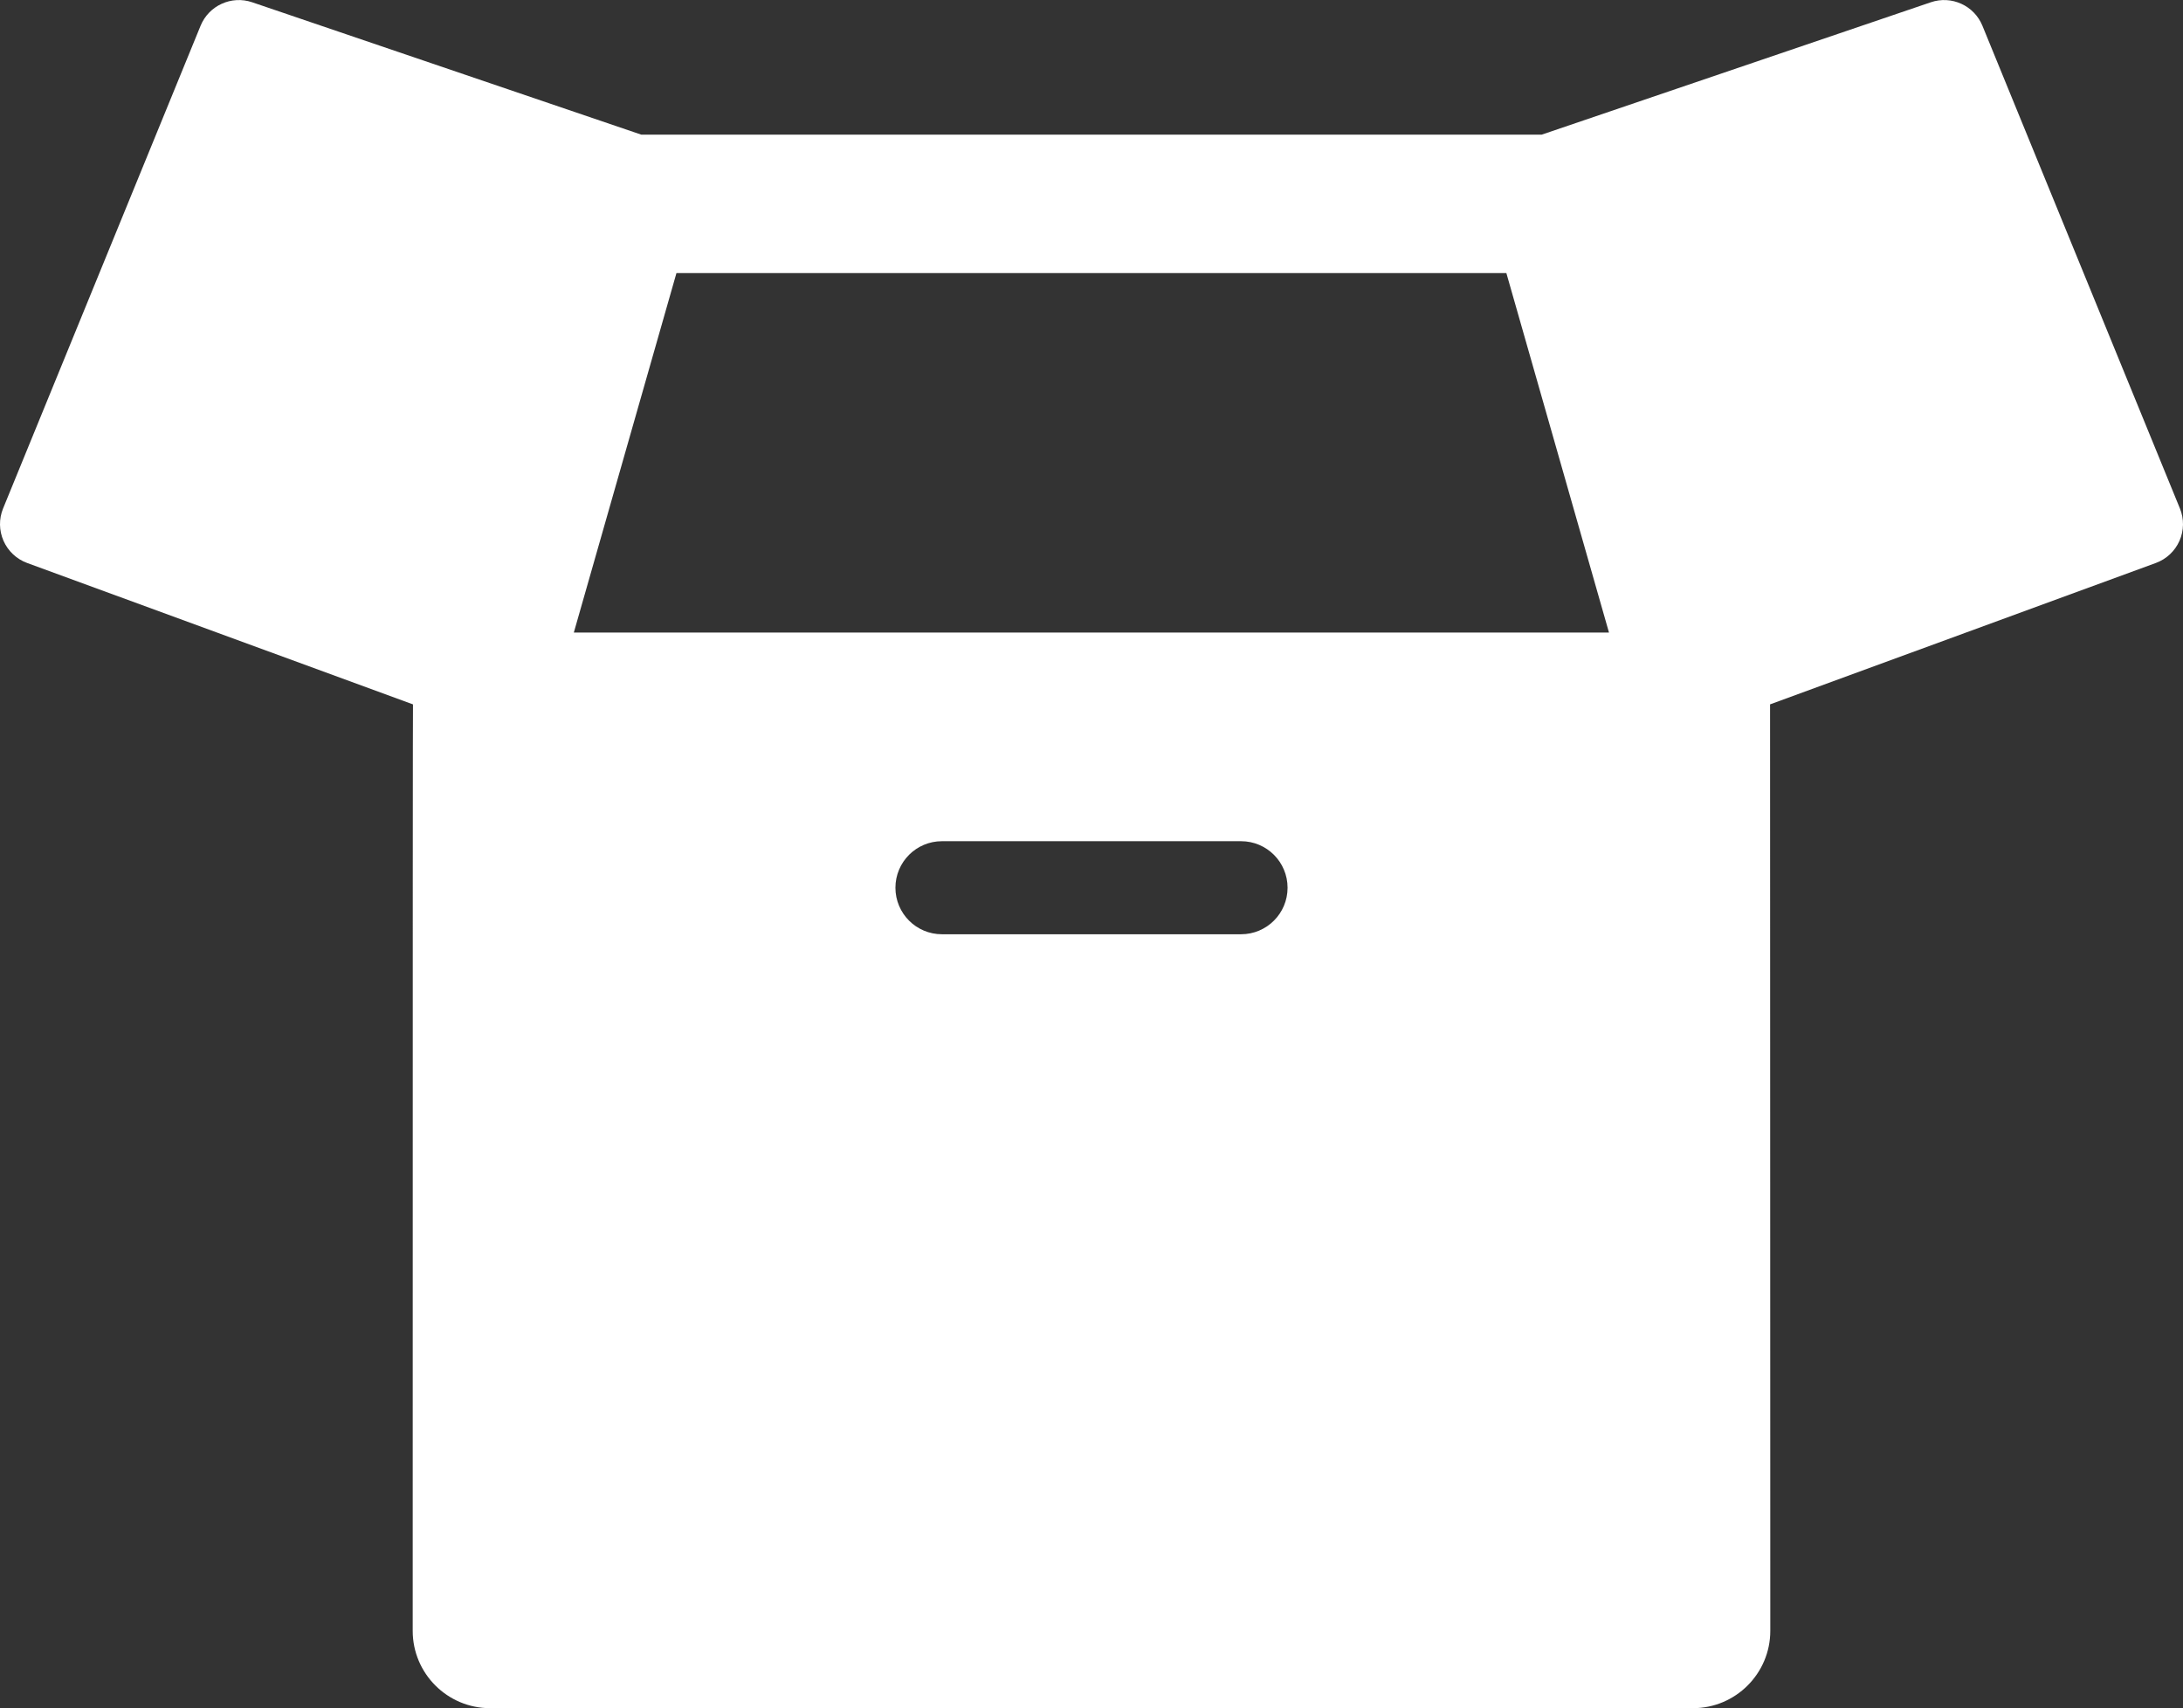 <?xml version="1.0" encoding="UTF-8"?> <svg xmlns="http://www.w3.org/2000/svg" width="800" height="626" viewBox="0 0 800 626" fill="none"><rect x="0" y="0" width="800" height="626" fill="#333333" stroke="none"/><path d="M798.872 186.336L726.496 9.441C723.463 2.022 715.176 -1.753 707.586 0.83L564.985 49.345H235.015L92.414 0.83C84.826 -1.753 76.541 2.02 73.504 9.441L1.128 186.336C-0.431 190.147 -0.371 194.427 1.289 198.194C2.951 201.959 6.073 204.887 9.938 206.306L151.332 258.124C151.334 258.196 151.331 258.262 151.332 258.332H151.346C151.285 265.155 151.236 308.219 151.243 597.646C151.243 613.271 163.954 625.981 179.578 625.981H620.421C636.046 625.981 648.757 613.271 648.757 597.644C648.757 597.644 648.678 277.617 648.675 258.122L790.062 206.304C793.925 204.886 797.047 201.959 798.709 198.192C800.371 194.427 800.431 190.147 798.872 186.336ZM454.804 342.371H345.196C335.777 342.371 328.147 334.737 328.147 325.32C328.147 315.904 335.777 308.27 345.196 308.27H454.804C464.222 308.27 471.851 315.904 471.851 325.32C471.851 334.737 464.222 342.371 454.804 342.371ZM210.285 231.818L247.894 100.084H552.038L589.648 231.818H210.285Z" fill="white"></path></svg> 
